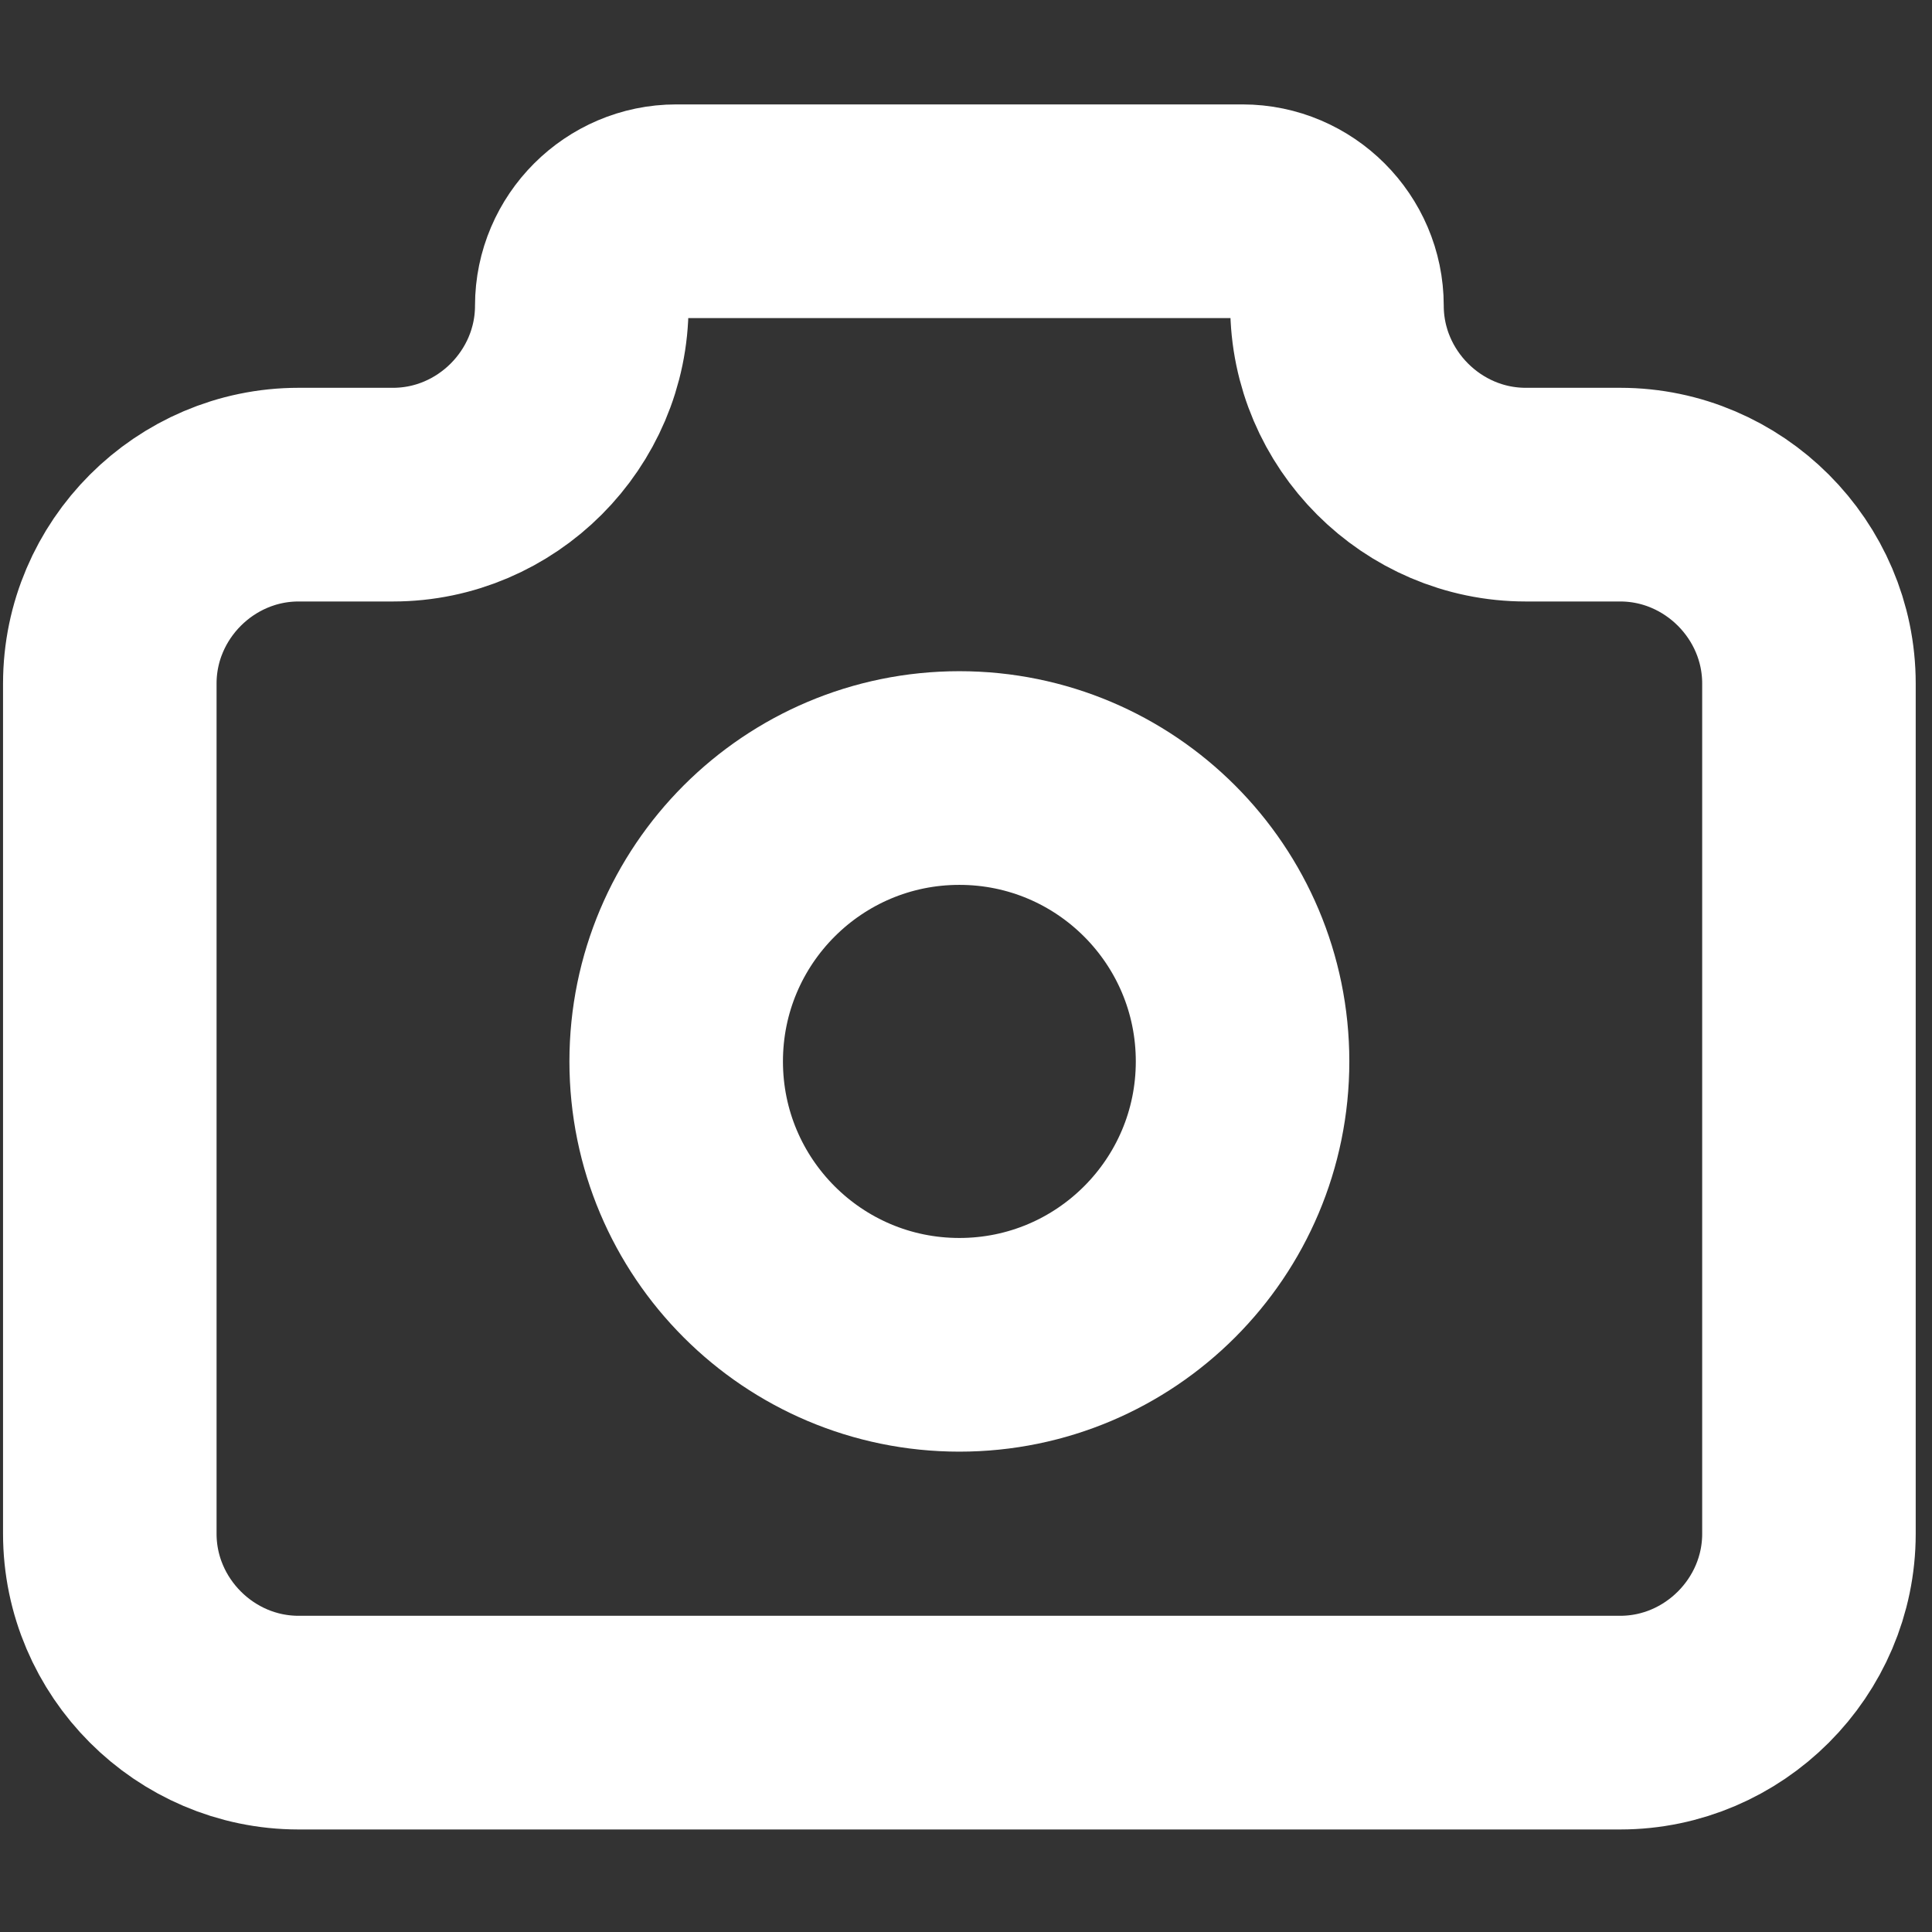 <?xml version="1.0" encoding="UTF-8" standalone="no"?>
<!DOCTYPE svg PUBLIC "-//W3C//DTD SVG 1.1//EN" "http://www.w3.org/Graphics/SVG/1.1/DTD/svg11.dtd">
<svg width="100%" height="100%" viewBox="0 0 38 38" version="1.1" xmlns="http://www.w3.org/2000/svg" xmlns:xlink="http://www.w3.org/1999/xlink" xml:space="preserve" xmlns:serif="http://www.serif.com/" style="fill-rule:evenodd;clip-rule:evenodd;stroke-linecap:round;stroke-linejoin:round;">
    <rect x="0" y="0" width="38" height="38" fill="#333333" stroke="none"/>
    <g transform="matrix(1.114,0,0,2.551,-338.956,-803.202)">
        <g transform="matrix(1,0,0,0.437,301.208,313.573)">
            <path d="M8.333,11.667L10,11.667C11.829,11.667 13.333,10.162 13.333,8.333C13.333,7.419 14.086,6.667 15,6.667L25,6.667C25.914,6.667 26.667,7.419 26.667,8.333C26.667,10.162 28.171,11.667 30,11.667L31.667,11.667C33.495,11.667 35,13.171 35,15L35,30C35,31.829 33.495,33.333 31.667,33.333L8.333,33.333C6.505,33.333 5,31.829 5,30L5,15C5,13.171 6.505,11.667 8.333,11.667" style="fill:none;fill-rule:nonzero;stroke:white;stroke-width:3.77px;"/>
        </g>
        <g transform="matrix(1,0,0,0.437,301.208,313.573)">
            <circle cx="20" cy="21.667" r="5" style="fill:none;stroke:white;stroke-width:3.77px;"/>
        </g>
    </g>
</svg>
